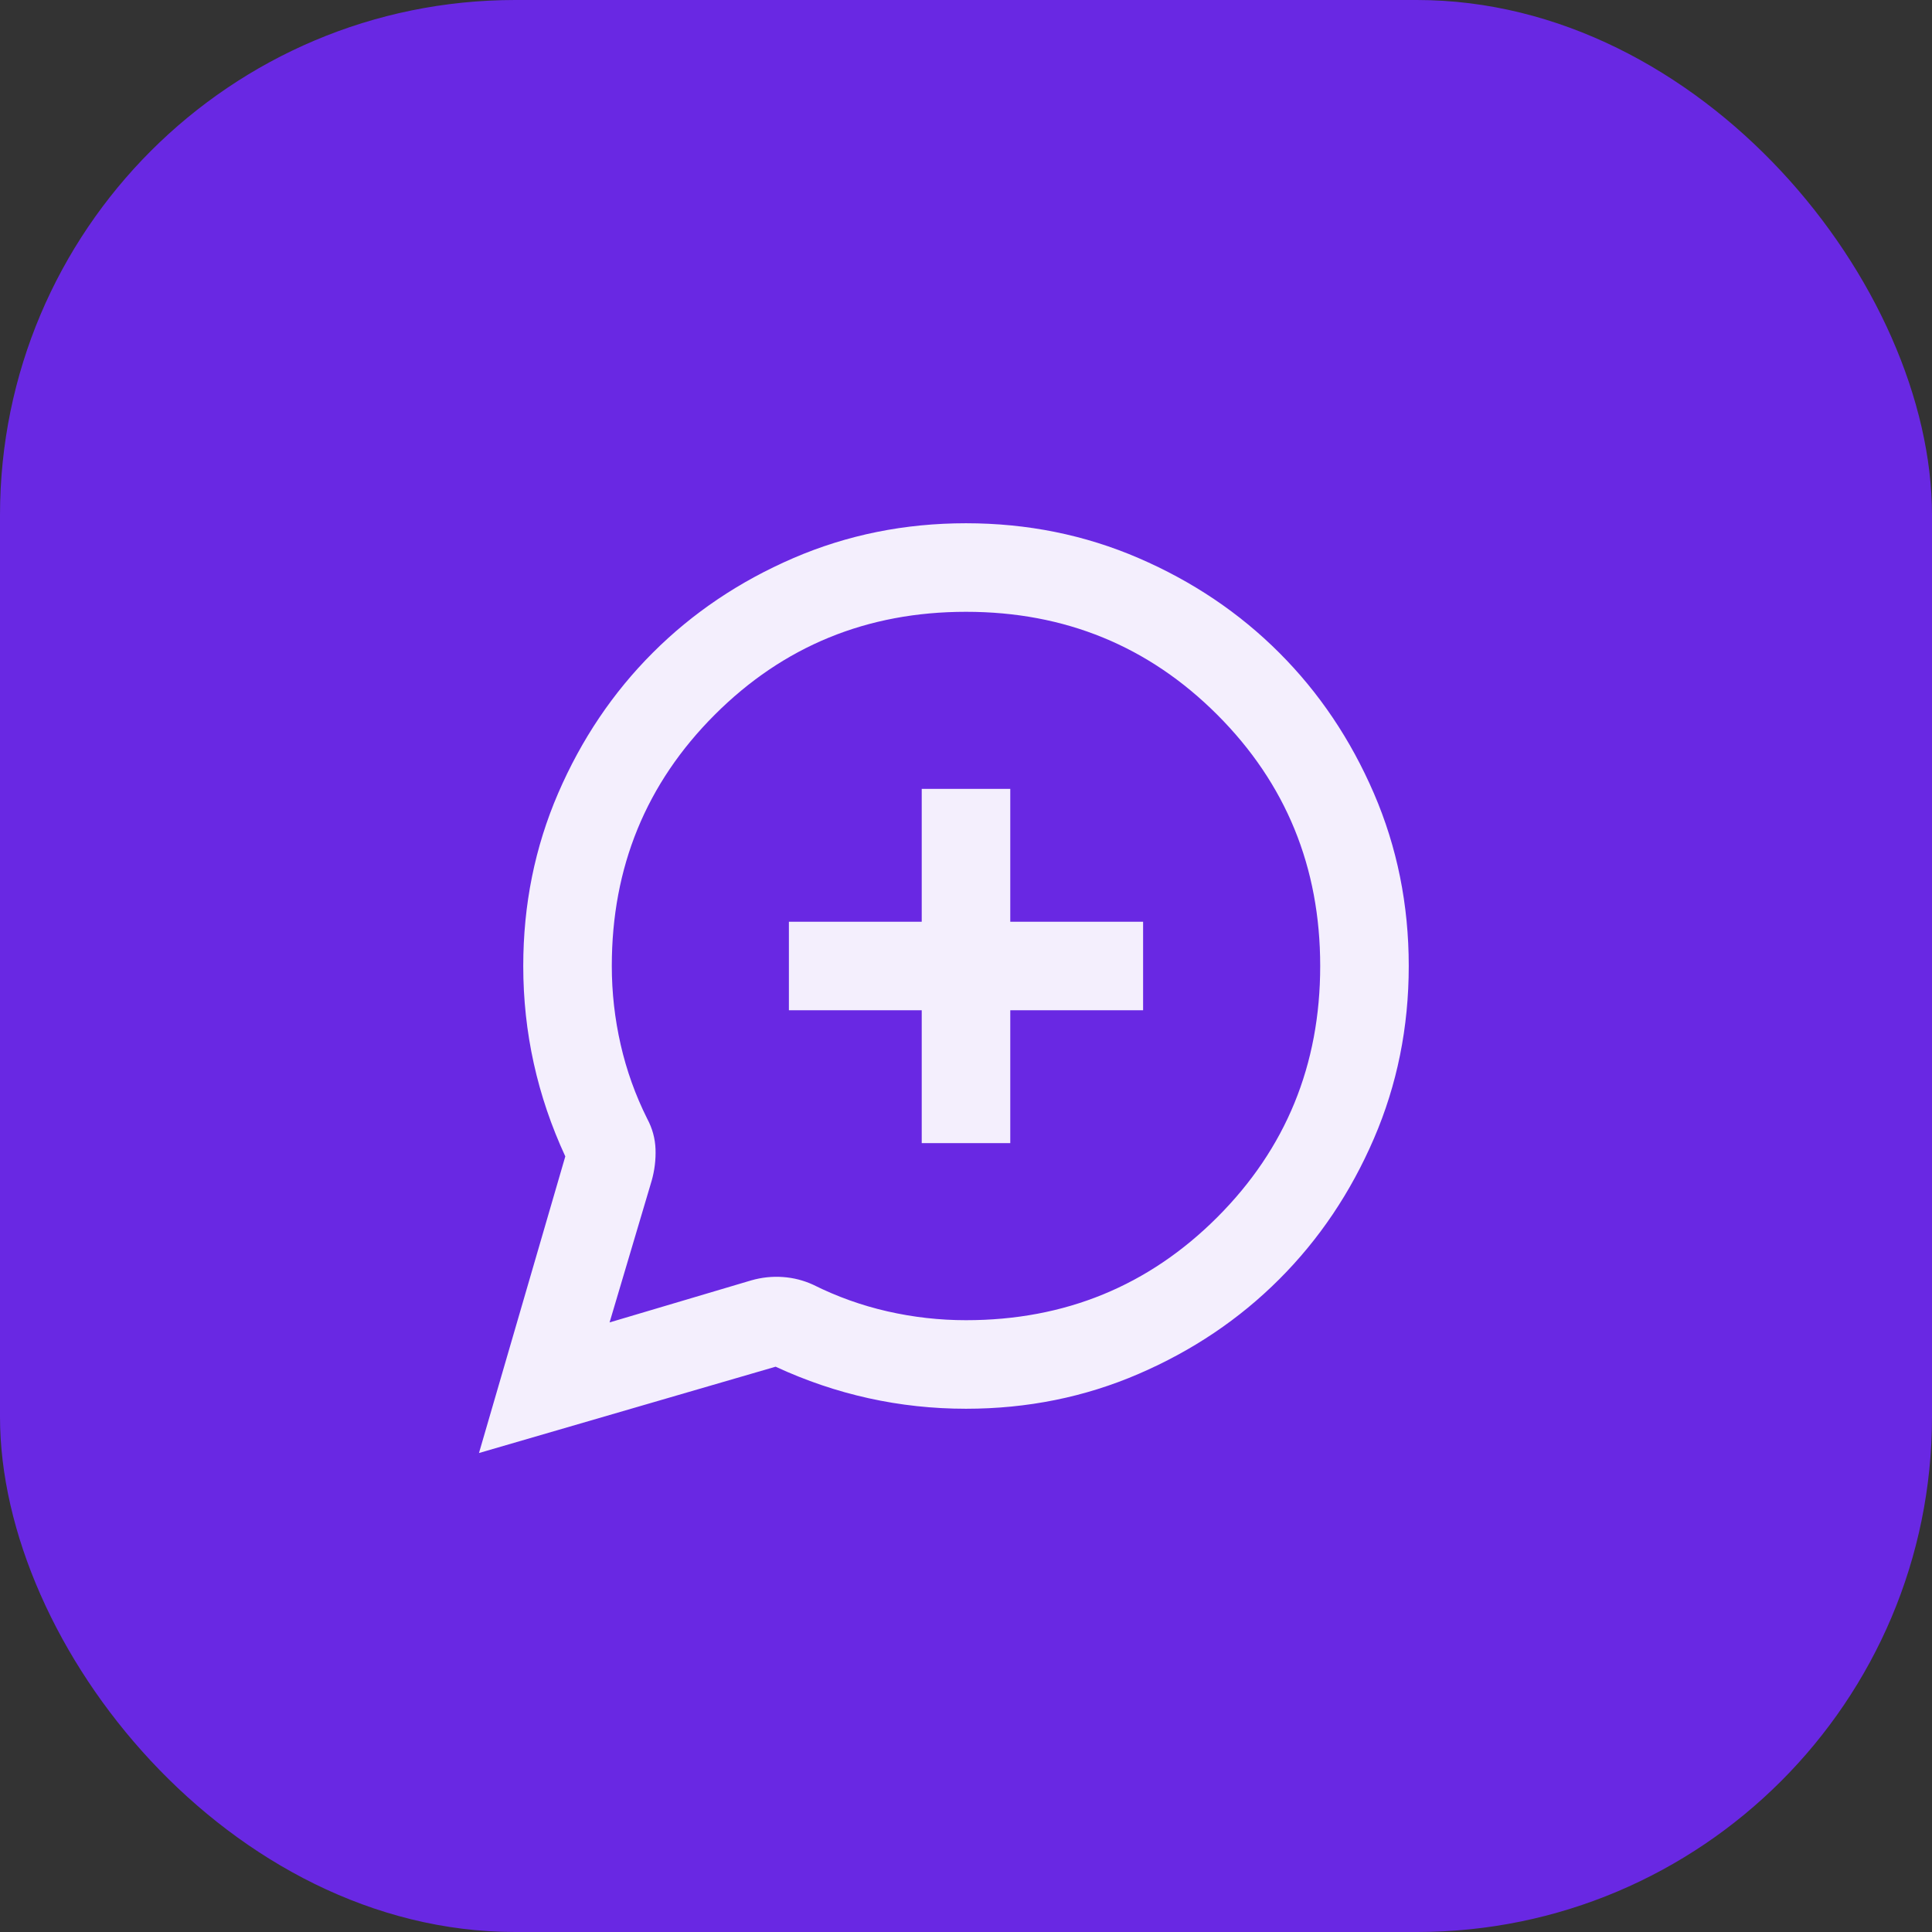 <svg width="60" height="60" viewBox="0 0 60 60" fill="none" xmlns="http://www.w3.org/2000/svg">
<rect x="0" y="0" width="60" height="60" fill="#333333" stroke="none"/>
<rect width="60" height="60" rx="16" fill="#6928E3"/>
<mask id="mask0_316_938" style="mask-type:alpha" maskUnits="userSpaceOnUse" x="13" y="13" width="34" height="34">
<rect x="13.5" y="13.5" width="33" height="33" fill="#D9D9D9"/>
</mask>
<g mask="url(#mask0_316_938)">
<path d="M14.875 45.125L17.556 35.913C17.121 34.973 16.794 34.01 16.577 33.025C16.359 32.04 16.25 31.031 16.25 30C16.25 28.098 16.611 26.31 17.333 24.637C18.055 22.965 19.034 21.509 20.272 20.272C21.509 19.034 22.965 18.055 24.637 17.333C26.31 16.611 28.098 16.25 30 16.25C31.902 16.25 33.69 16.611 35.362 17.333C37.035 18.055 38.491 19.034 39.728 20.272C40.966 21.509 41.945 22.965 42.667 24.637C43.389 26.31 43.75 28.098 43.75 30C43.75 31.902 43.389 33.69 42.667 35.362C41.945 37.035 40.966 38.491 39.728 39.728C38.491 40.966 37.035 41.945 35.362 42.667C33.69 43.389 31.902 43.75 30 43.75C28.969 43.75 27.96 43.641 26.975 43.423C25.99 43.206 25.027 42.879 24.087 42.444L14.875 45.125ZM18.931 41.069L23.331 39.763C23.652 39.671 23.979 39.636 24.311 39.659C24.643 39.682 24.958 39.763 25.256 39.9C25.99 40.267 26.757 40.542 27.559 40.725C28.361 40.908 29.175 41 30 41C33.071 41 35.672 39.934 37.803 37.803C39.934 35.672 41 33.071 41 30C41 26.929 39.934 24.328 37.803 22.197C35.672 20.066 33.071 19 30 19C26.929 19 24.328 20.066 22.197 22.197C20.066 24.328 19 26.929 19 30C19 30.825 19.092 31.639 19.275 32.441C19.458 33.243 19.733 34.01 20.1 34.744C20.26 35.042 20.346 35.357 20.358 35.689C20.369 36.021 20.329 36.348 20.238 36.669L18.931 41.069ZM28.625 35.5H31.375V31.375H35.5V28.625H31.375V24.5H28.625V28.625H24.5V31.375H28.625V35.5Z" fill="#F4EFFD"/>
</g>
</svg>

